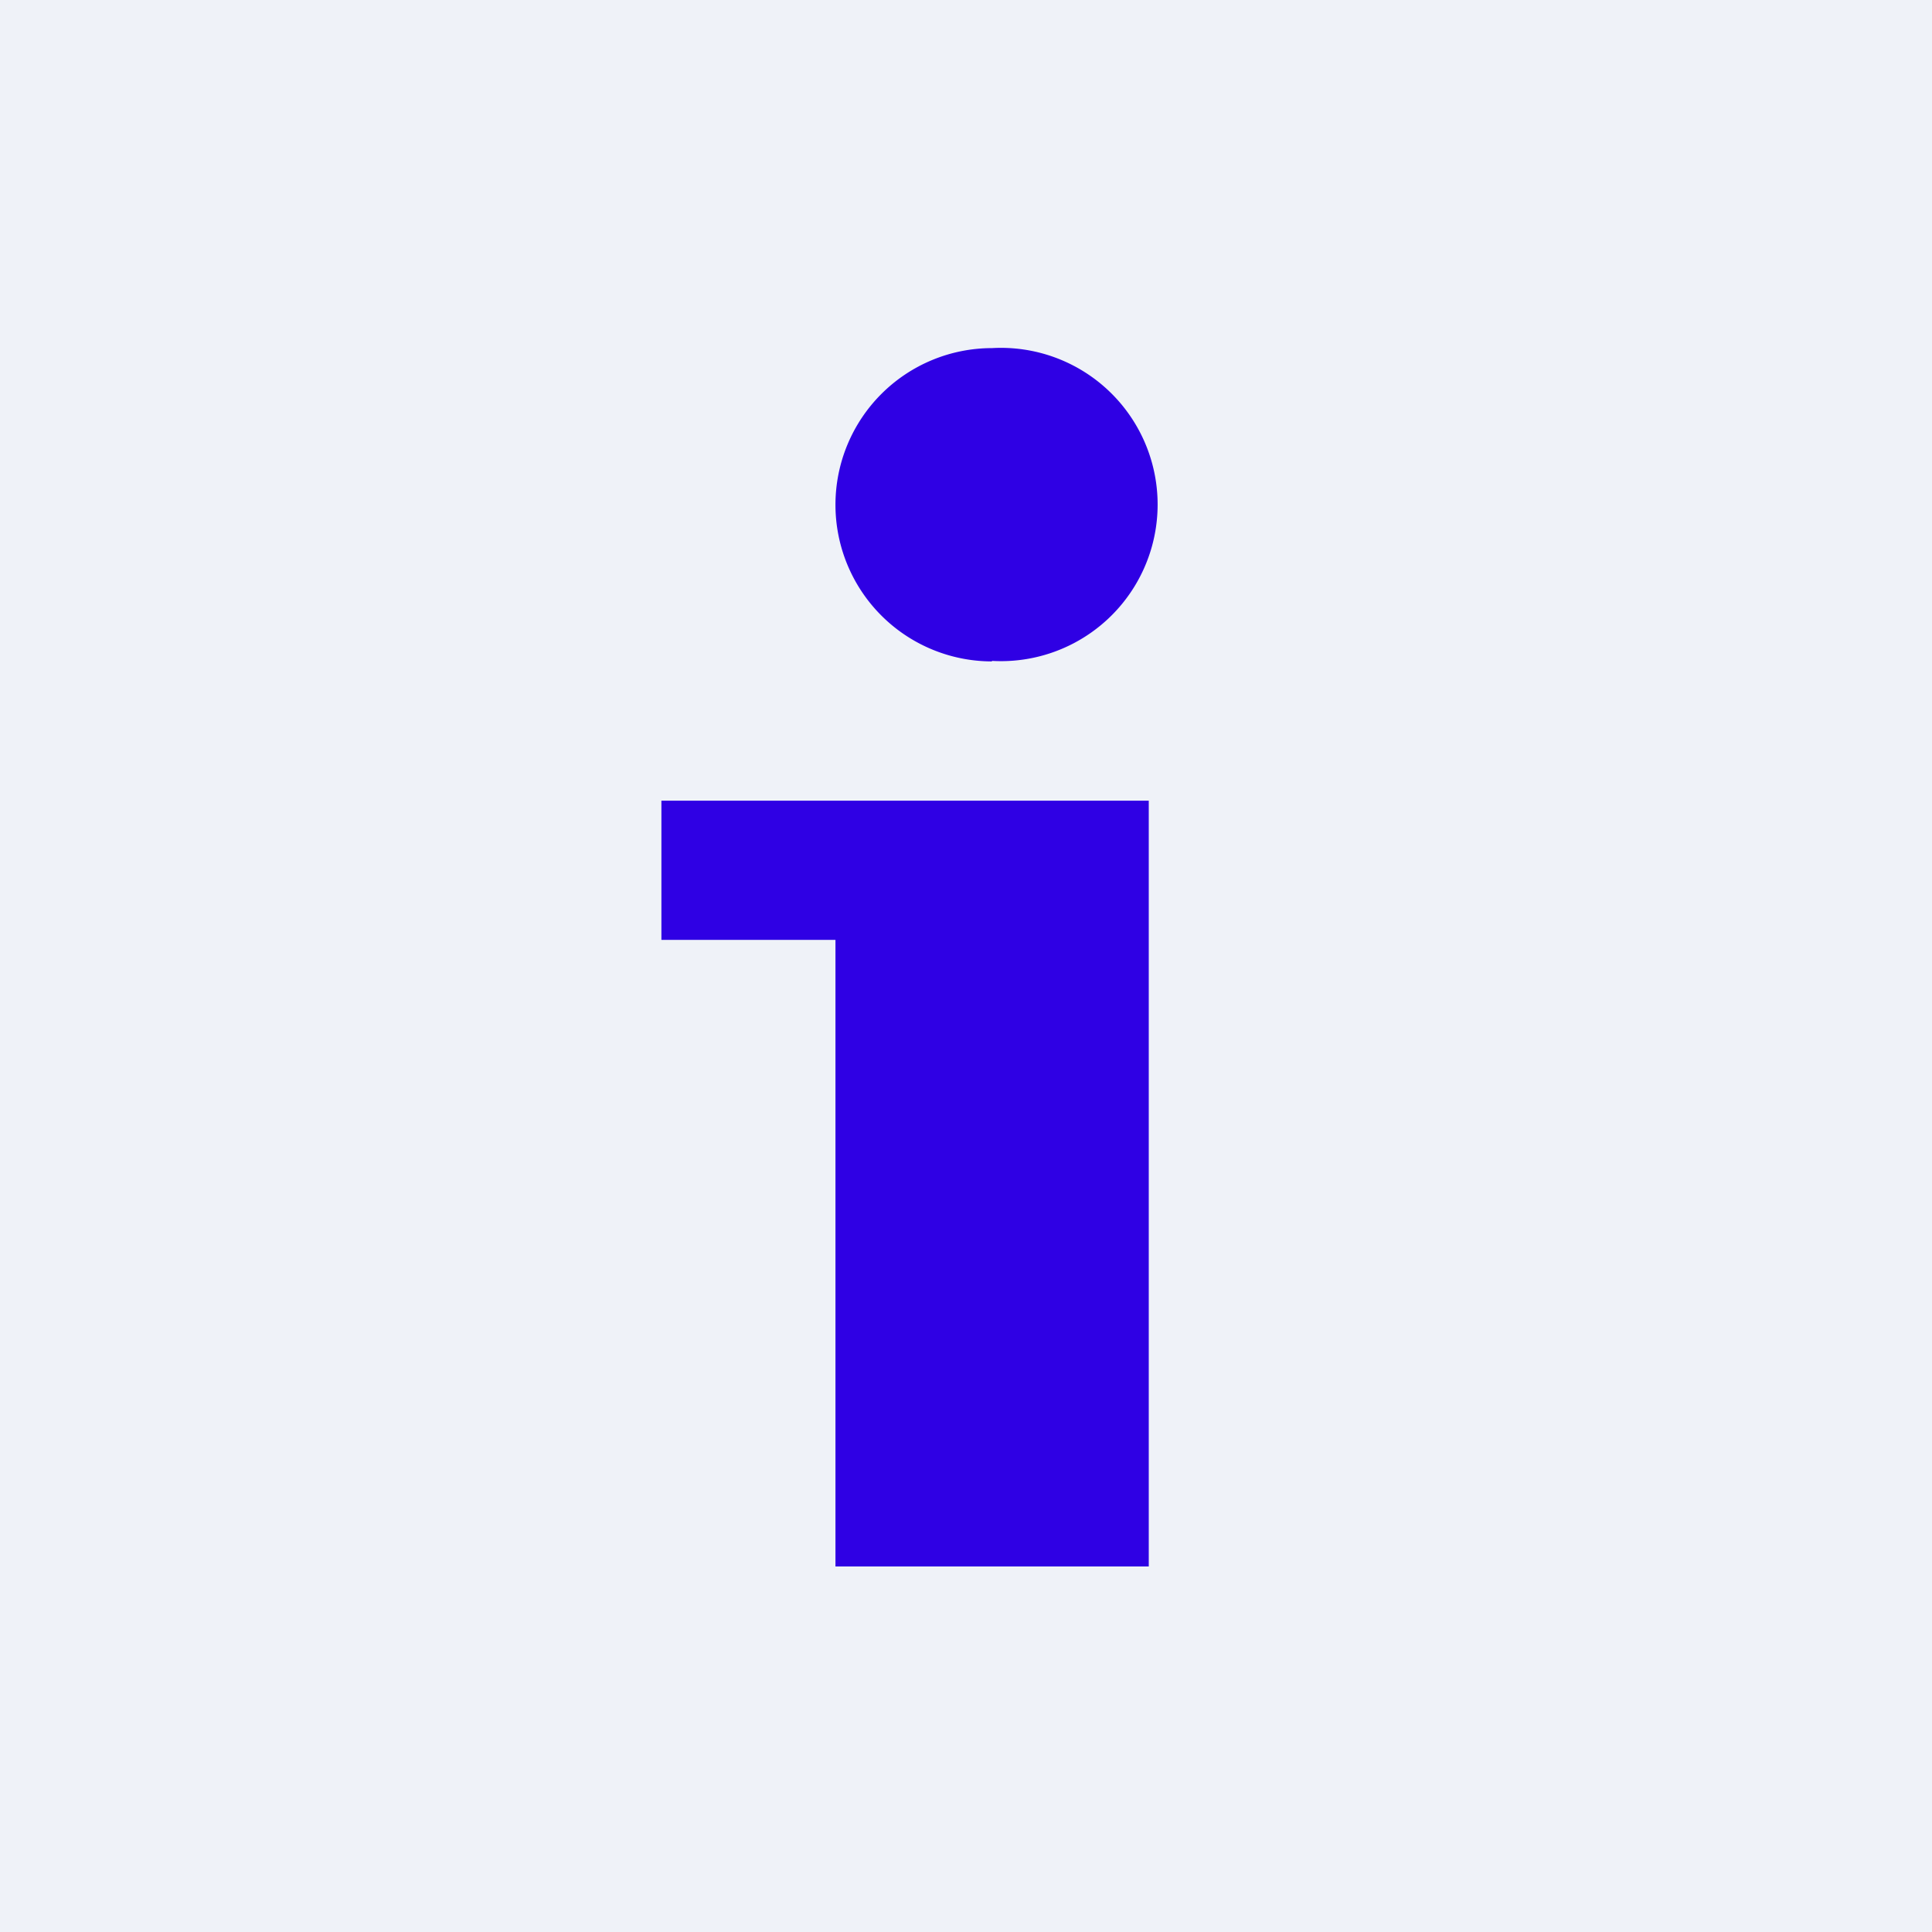 <?xml version="1.0" encoding="UTF-8"?>
<!-- generated by Finnhub -->
<svg viewBox="0 0 55.5 55.5" xmlns="http://www.w3.org/2000/svg">
<path d="M 0,0 H 55.5 V 55.5 H 0 Z" fill="rgb(239, 242, 248)"/>
<path d="M 28.49,18.985 A 4.5,4.5 0 1,0 28.5,10 A 4.5,4.5 0 0,0 28.5,19 Z M 19,23 H 33 V 45 H 24 V 27 H 19 V 23 Z" fill="rgb(47, 0, 228)"/>
</svg>
